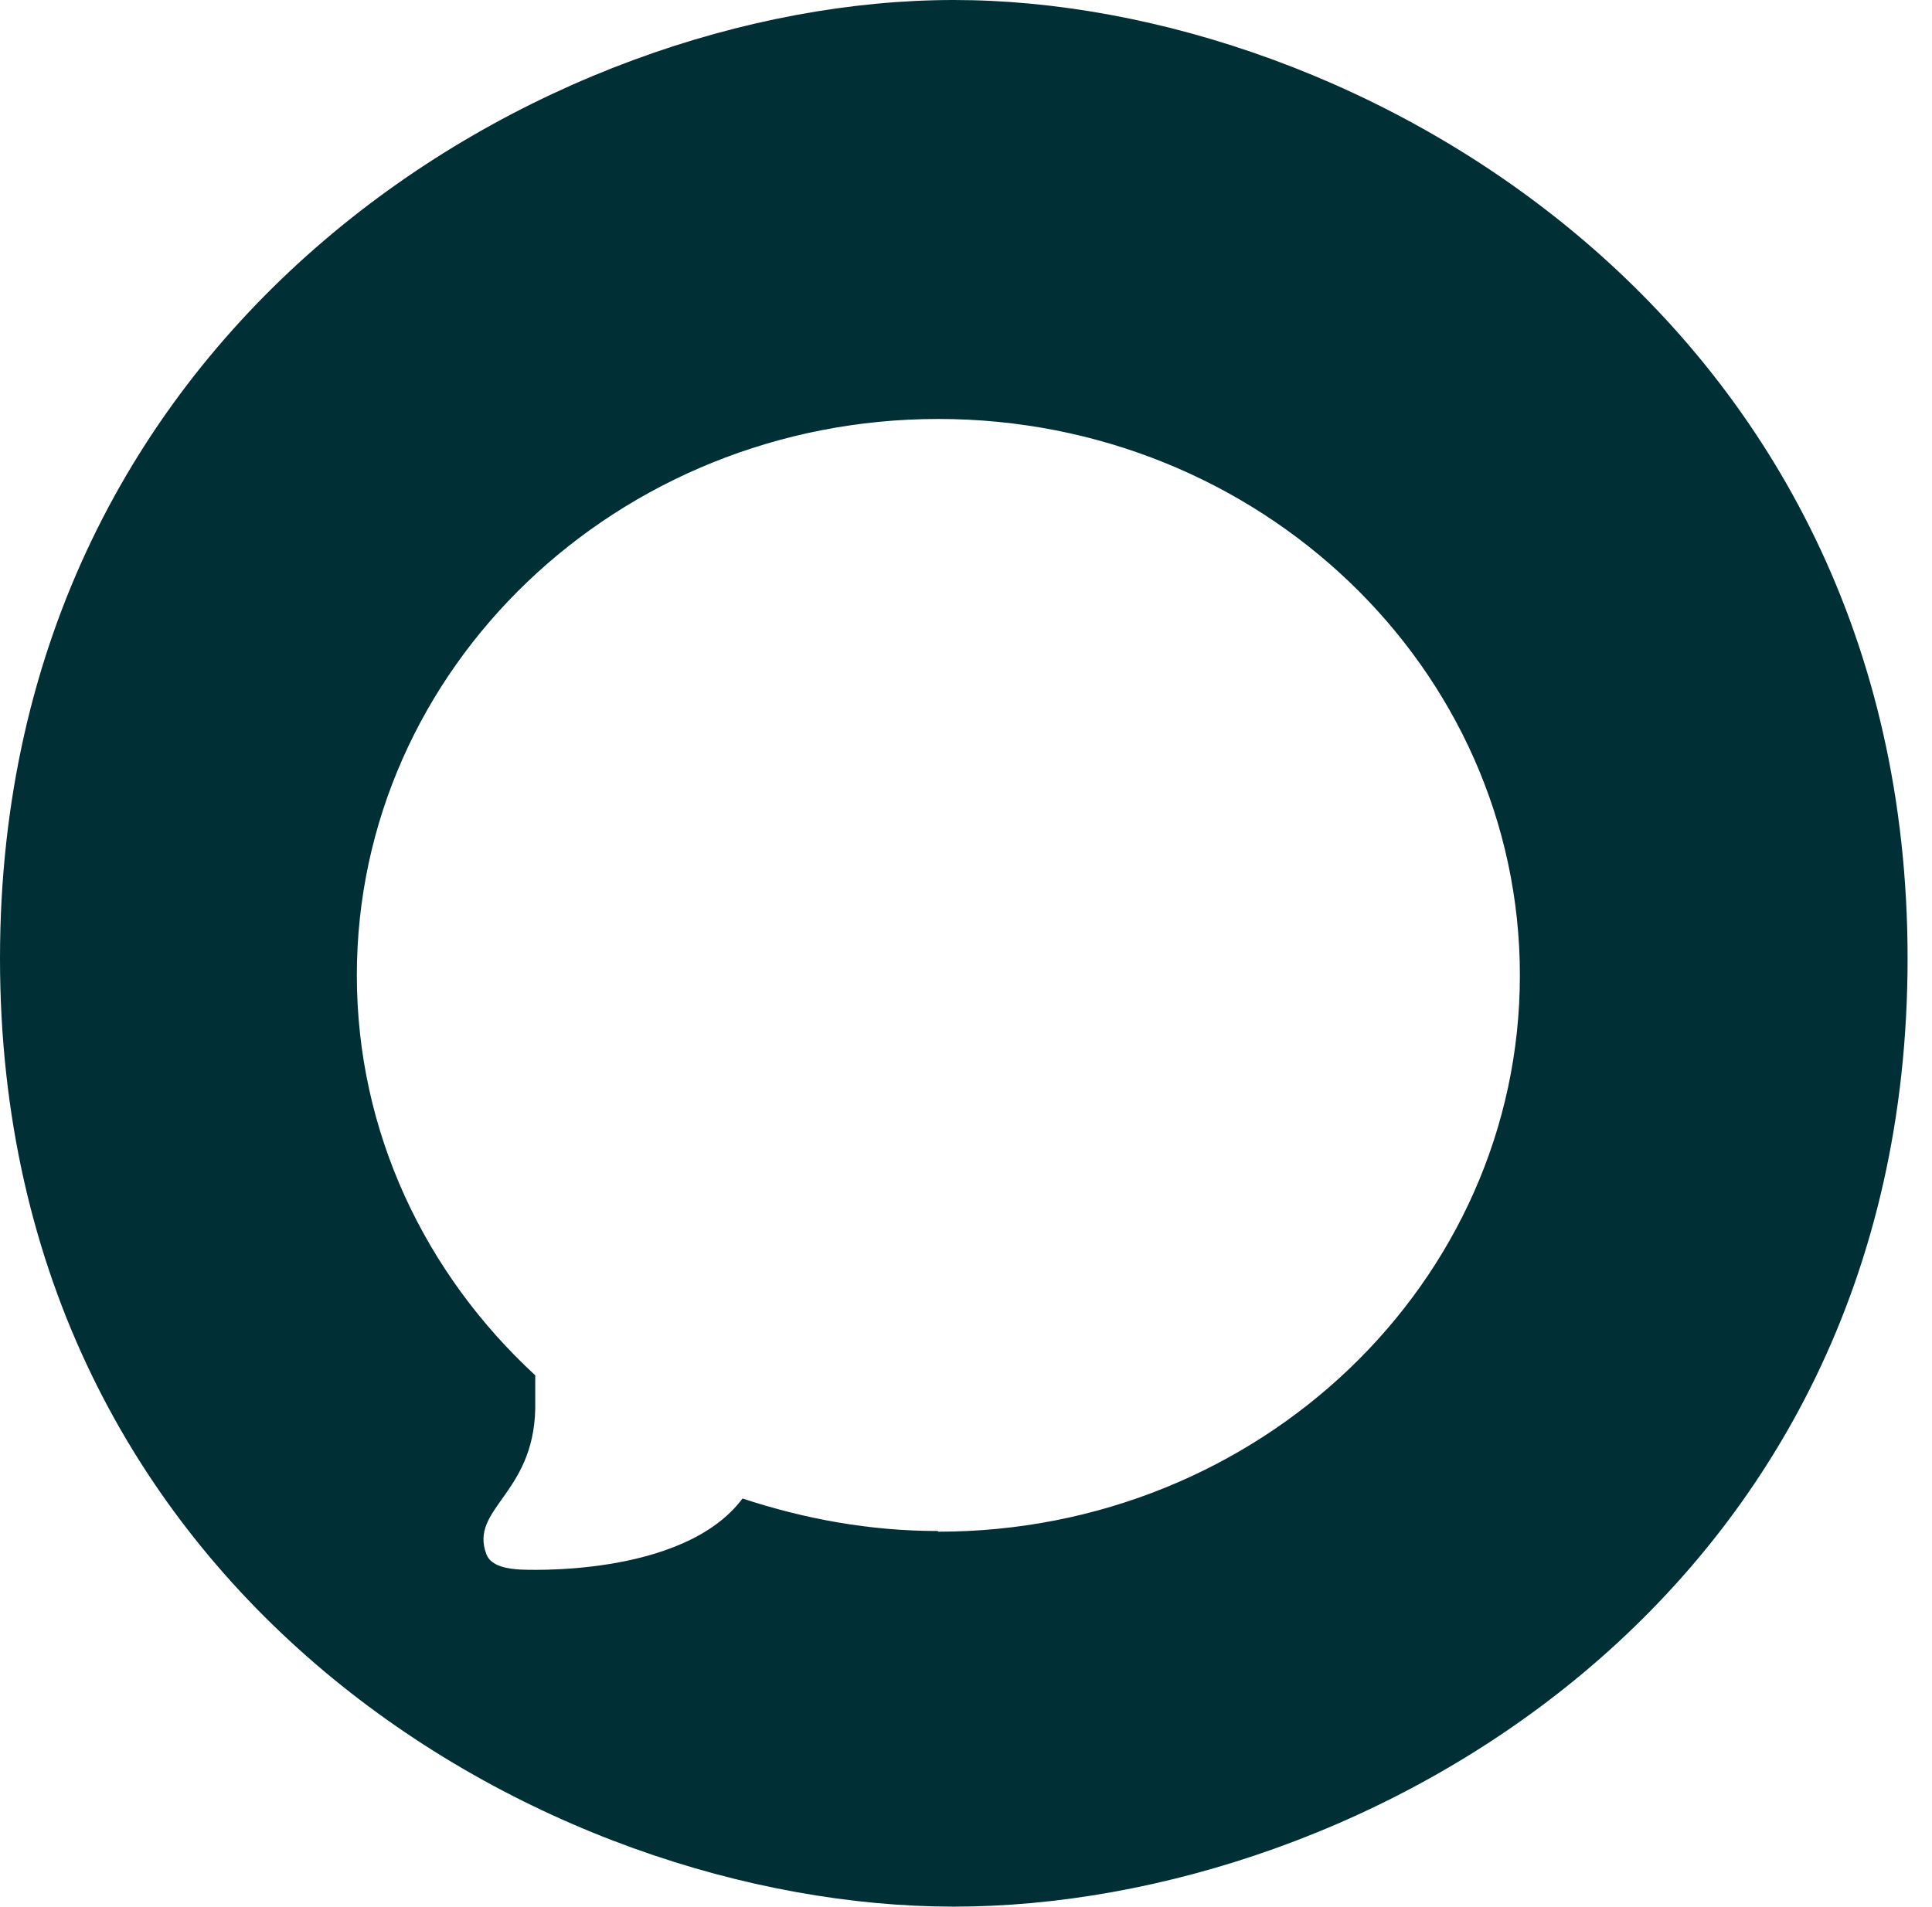 <svg width="77" height="76" viewBox="0 0 77 76" fill="none" xmlns="http://www.w3.org/2000/svg">
<path id="Vector" d="M38.013 0C21.76 0 0 12.842 0 38.202C0 63.563 21.76 76 38.013 76C54.267 76 76.027 63.724 76.027 38.202C76.027 12.68 54.106 0 38.013 0ZM37.372 61.027C34.645 61.027 32.052 60.541 29.593 59.732C27.213 62.915 20.798 62.564 20.744 62.564C20.29 62.538 19.568 62.456 19.381 61.944C18.713 60.136 21.252 59.57 21.332 56.17C21.332 55.712 21.332 55.28 21.332 54.821C16.948 50.775 14.222 45.136 14.222 38.877C14.222 26.628 24.62 16.7 37.398 16.7C50.177 16.7 60.575 26.628 60.575 38.877C60.575 51.125 50.177 61.054 37.398 61.054L37.372 61.027Z" fill="#003035"/>
</svg>
